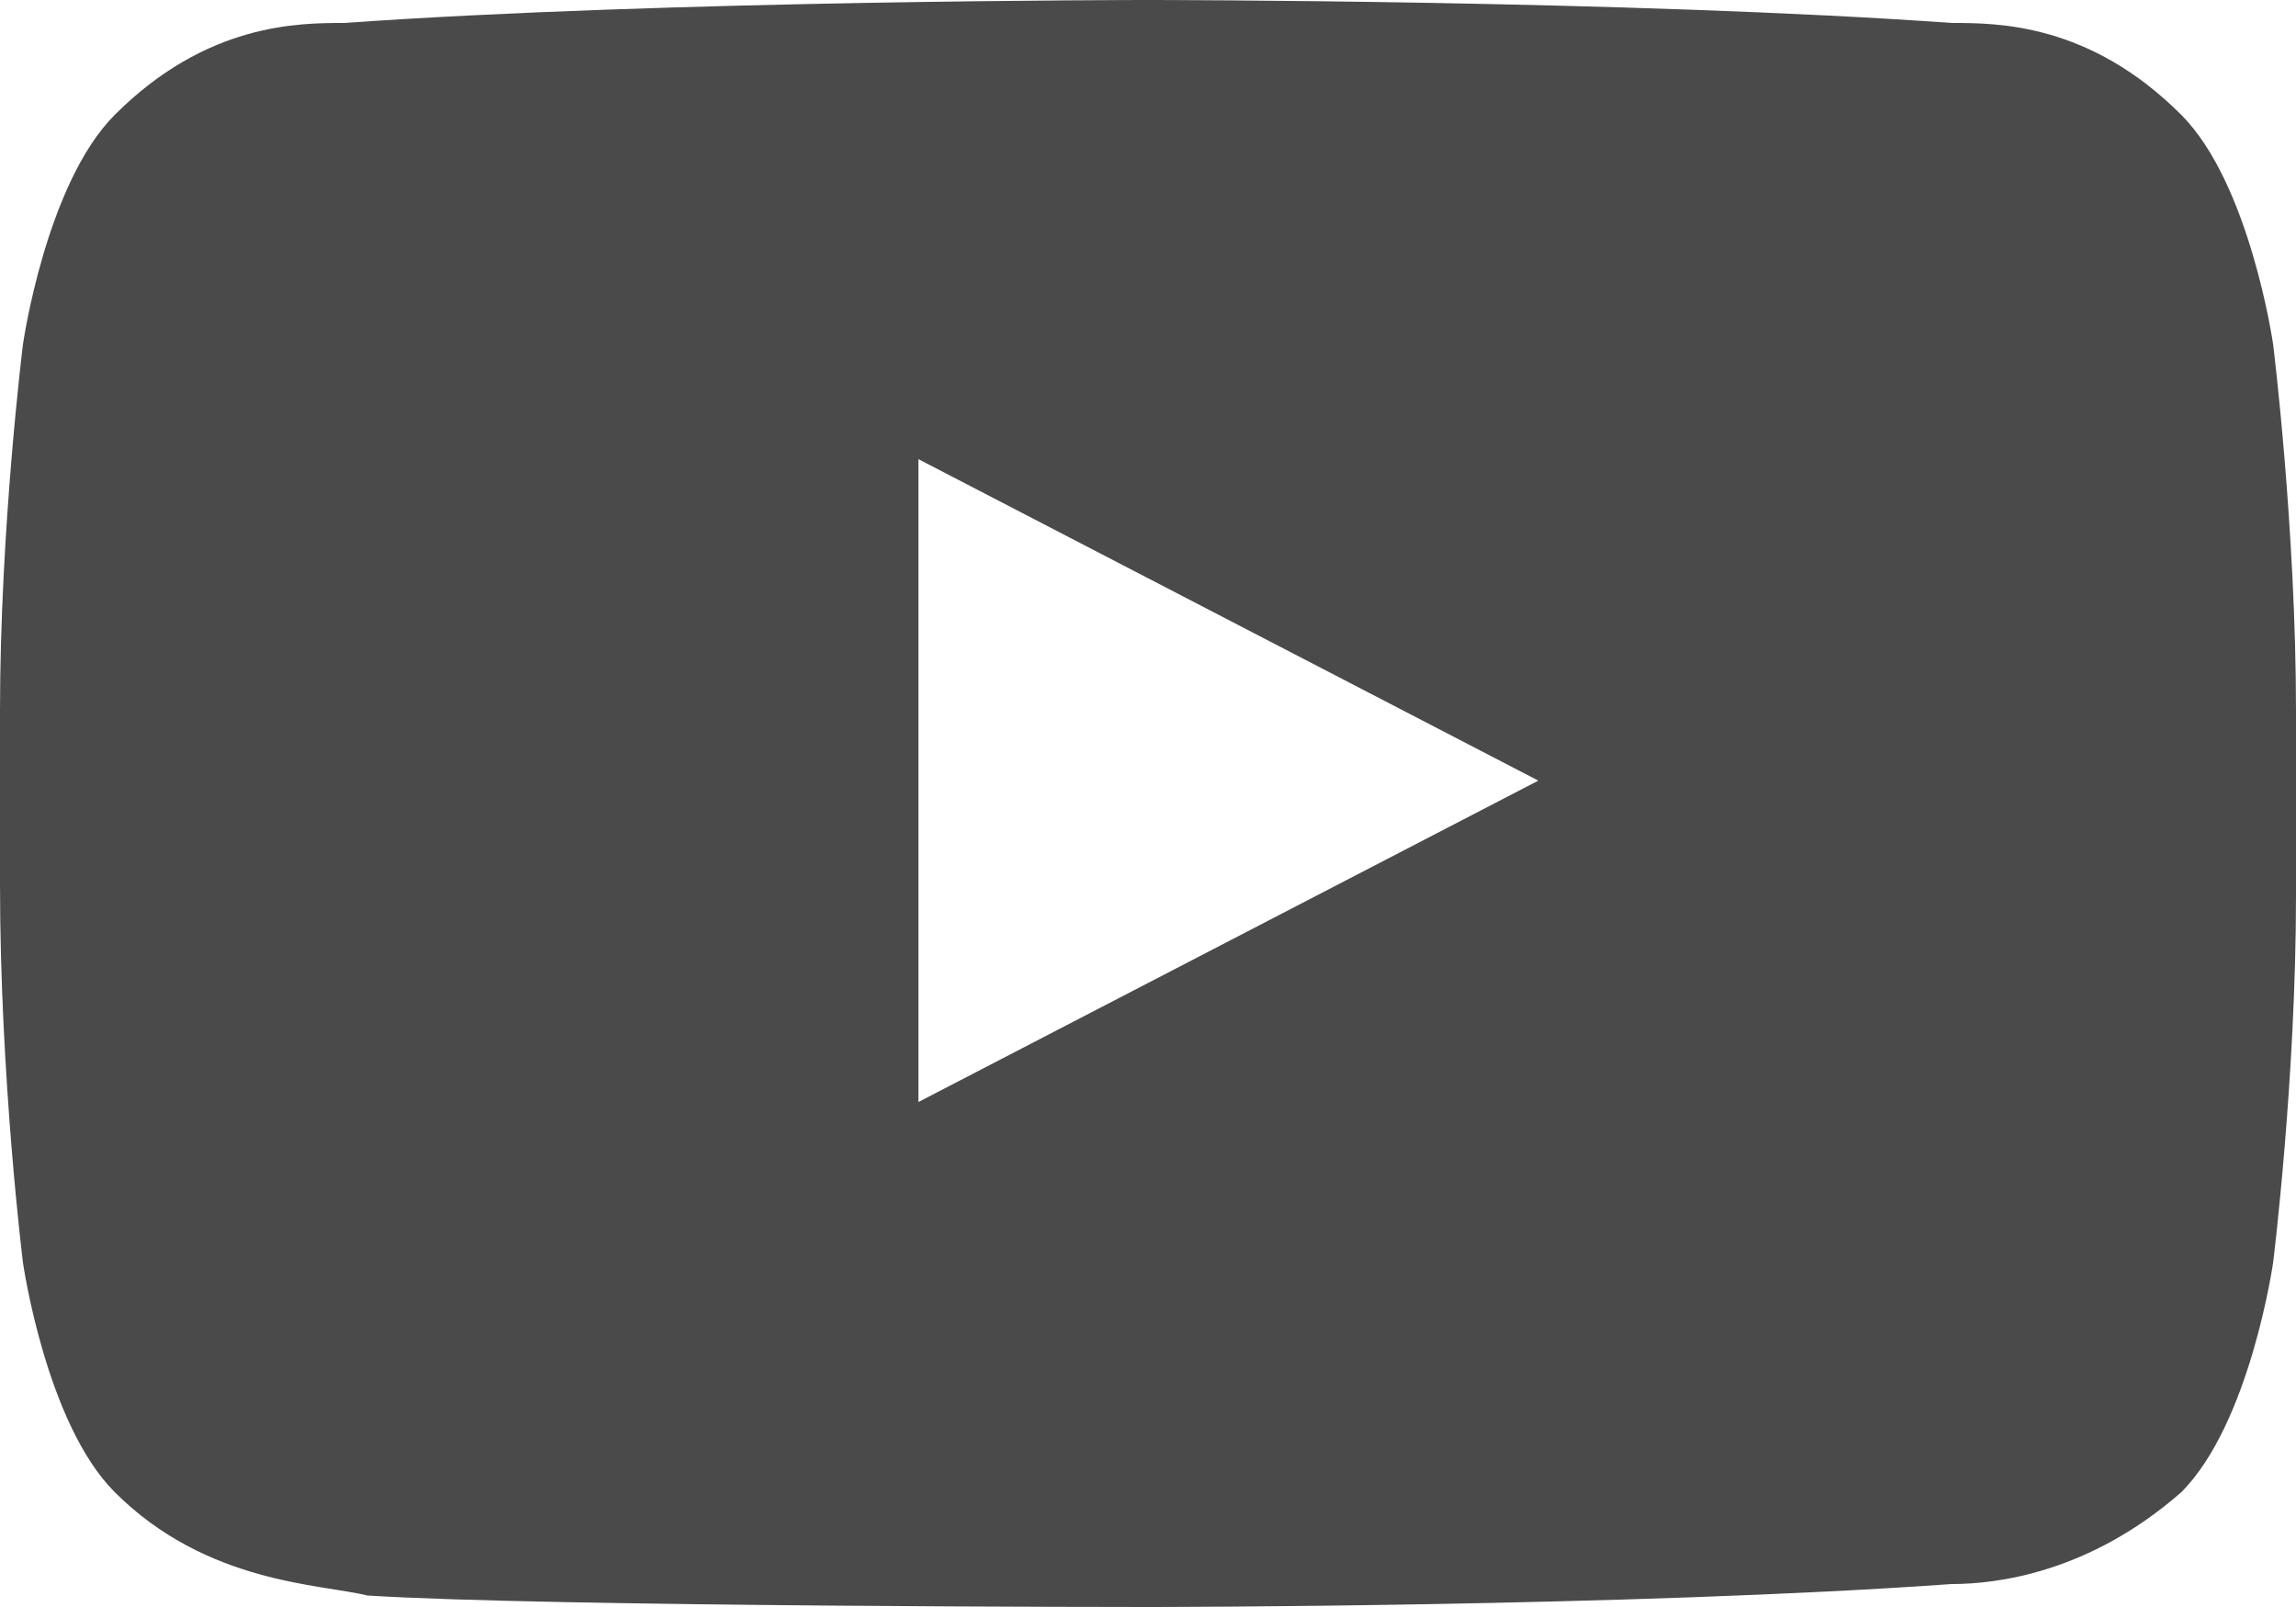<?xml version="1.0" encoding="utf-8"?>
<!-- Generator: Adobe Illustrator 15.1.0, SVG Export Plug-In . SVG Version: 6.00 Build 0)  -->
<!DOCTYPE svg PUBLIC "-//W3C//DTD SVG 1.1//EN" "http://www.w3.org/Graphics/SVG/1.1/DTD/svg11.dtd">
<svg version="1.1" id="Layer_1" xmlns="http://www.w3.org/2000/svg" xmlns:xlink="http://www.w3.org/1999/xlink" x="0px" y="0px"
	 width="28px" height="19.6px" viewBox="0 7.2 28 19.6" enable-background="new 0 7.2 28 19.6" xml:space="preserve">
<g>
	<path fill="#4A4A4A" d="M27.721,11.4c0,0-0.281-1.96-1.121-2.8c-1.119-1.12-2.24-1.12-2.8-1.12C19.88,7.2,14,7.2,14,7.2l0,0
		c0,0-5.88,0-9.8,0.28c-0.56,0-1.68,0-2.8,1.12c-0.84,0.84-1.12,2.8-1.12,2.8S0,13.64,0,15.88v2.101C0,20.359,0.28,22.6,0.28,22.6
		S0.56,24.561,1.4,25.4c1.12,1.119,2.52,1.119,3.08,1.26C6.72,26.8,14,26.8,14,26.8s5.88,0,9.8-0.28c0.56,0,1.681-0.14,2.8-1.119
		c0.84-0.84,1.121-2.801,1.121-2.801S28,20.359,28,18.12v-2.24C28,13.64,27.721,11.4,27.721,11.4z M11.2,20.641V12.8l7.56,3.921
		L11.2,20.641z"/>
</g>
<rect y="3" fill="none" width="28" height="28"/>
</svg>

